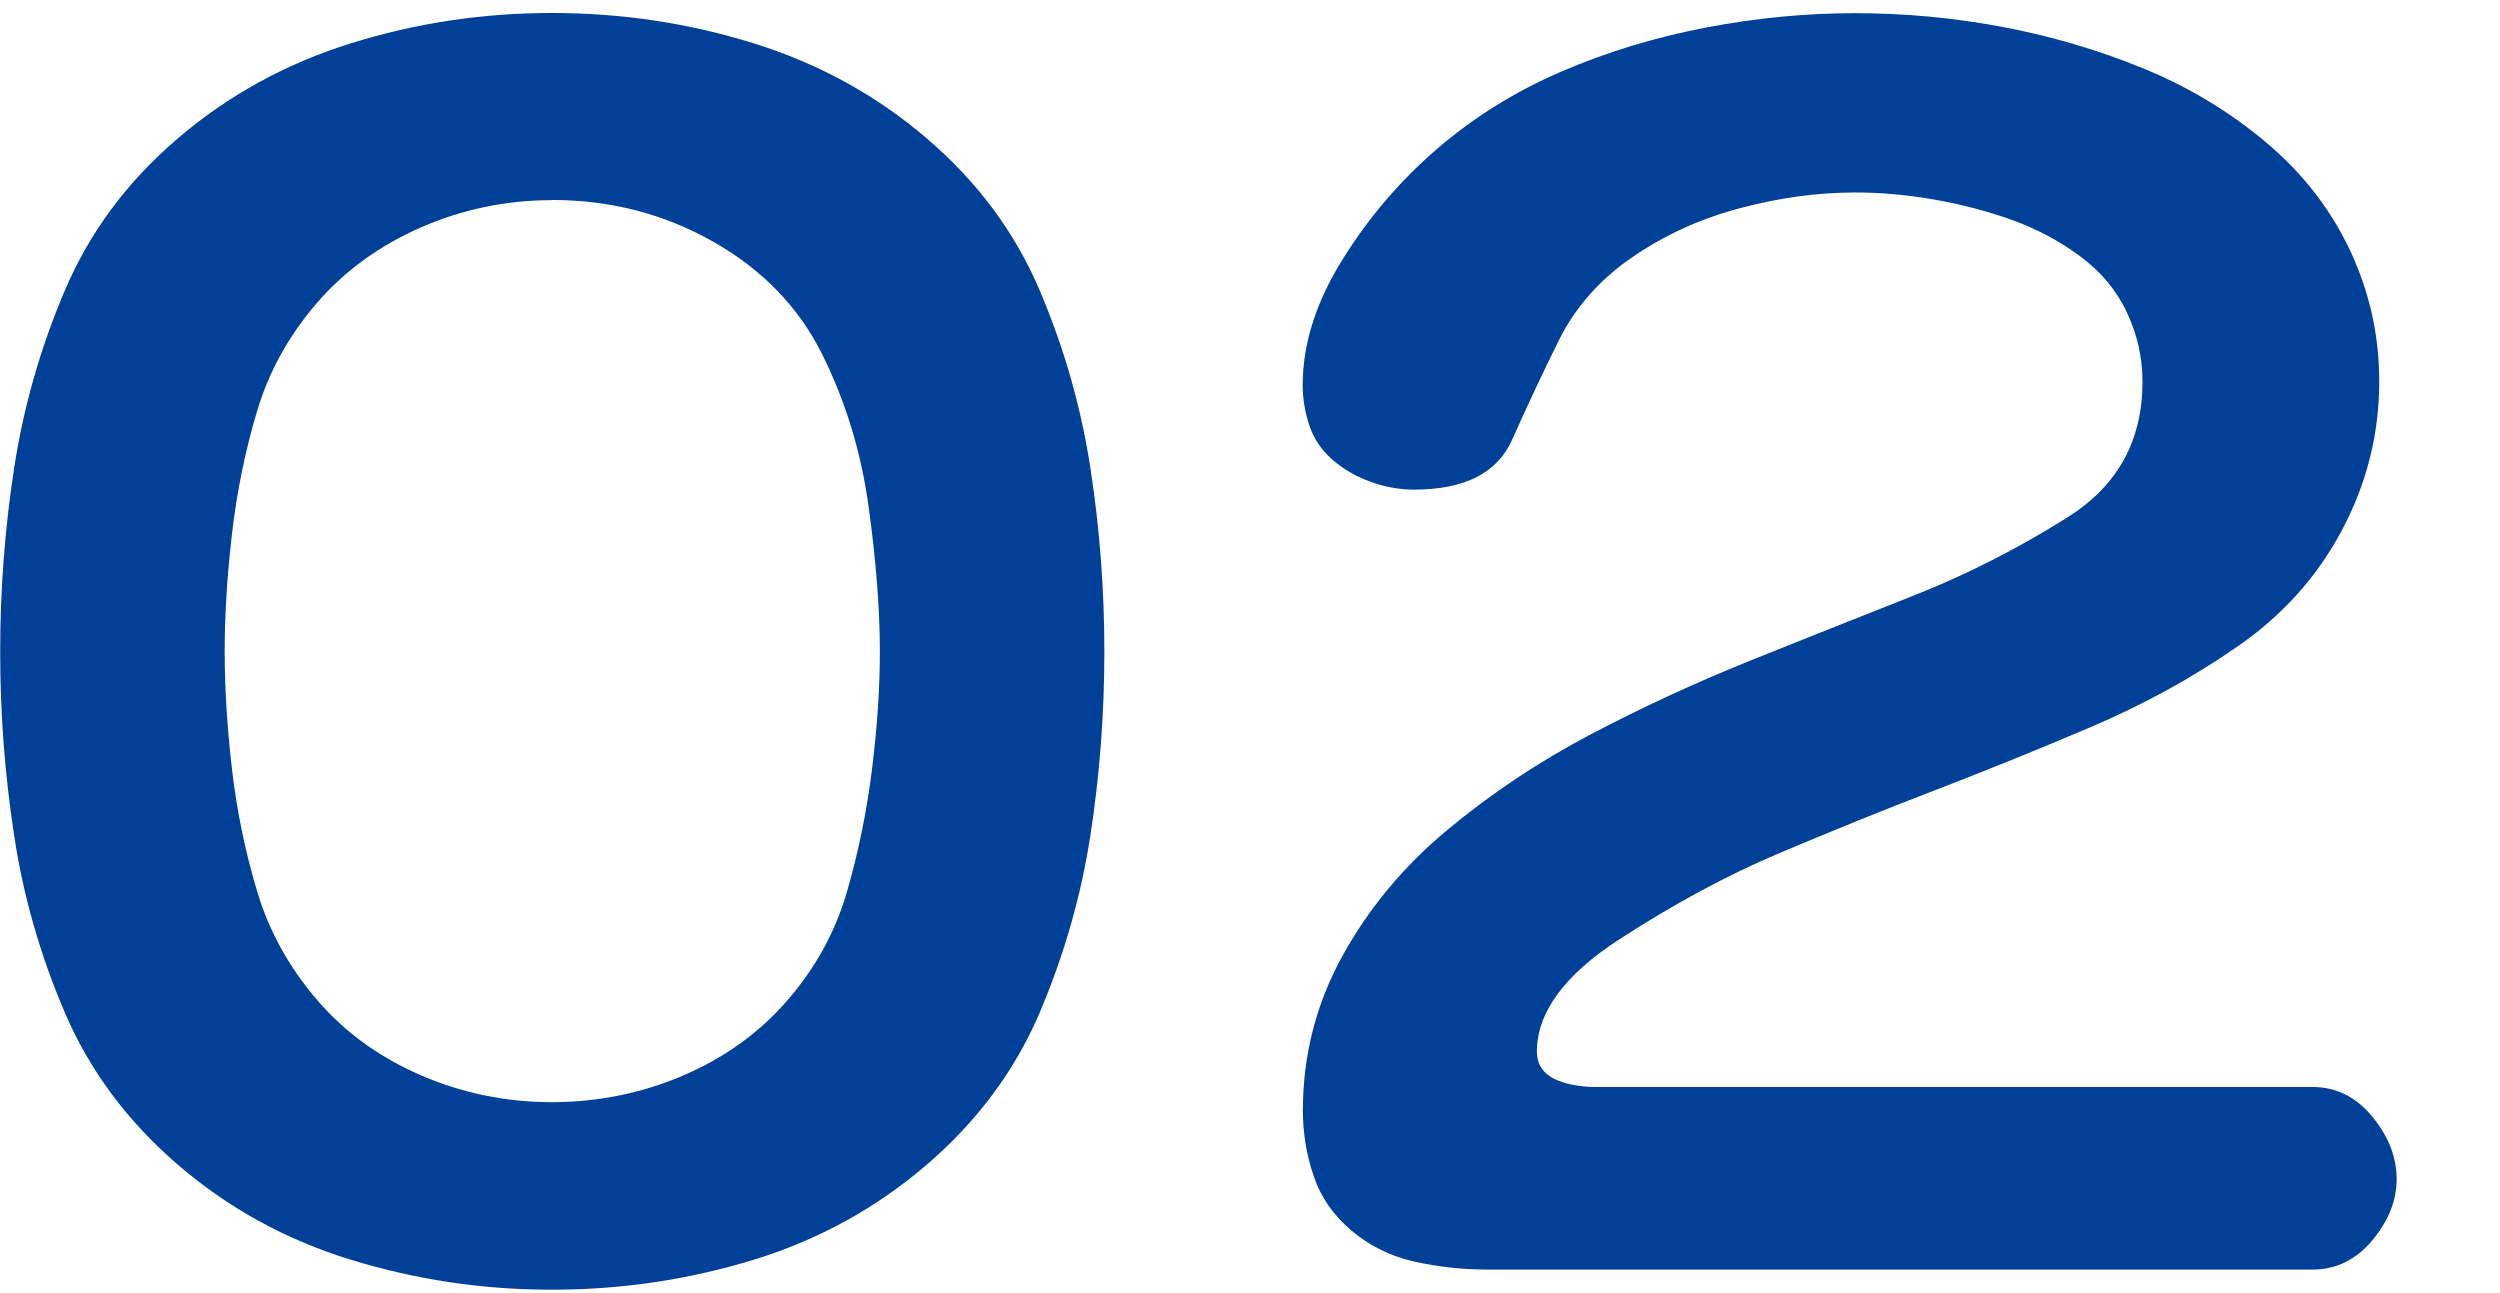 <?xml version="1.0" encoding="UTF-8"?><svg id="_レイヤー_2" xmlns="http://www.w3.org/2000/svg" viewBox="0 0 136.64 70.68"><defs><style>.cls-1{fill:none;}.cls-2{fill:#004098;}</style></defs><g id="_レイヤー_1-2"><path class="cls-2" d="M30.16.71c3.81,0,7.48.55,11.04,1.66,3.55,1.11,6.71,2.84,9.46,5.2,2.76,2.36,4.81,5.12,6.16,8.29,1.35,3.17,2.27,6.41,2.78,9.74.51,3.32.76,6.66.76,10.02s-.25,6.69-.76,10.02c-.51,3.32-1.44,6.56-2.78,9.72-1.35,3.15-3.4,5.92-6.16,8.29s-5.91,4.11-9.46,5.2c-3.55,1.09-7.23,1.64-11.04,1.64s-7.44-.55-10.99-1.64c-3.55-1.09-6.71-2.83-9.46-5.2s-4.81-5.14-6.16-8.29c-1.35-3.15-2.28-6.39-2.78-9.72-.51-3.32-.76-6.66-.76-10.02s.25-6.69.76-10.02,1.43-6.57,2.78-9.74c1.35-3.17,3.4-5.93,6.16-8.29,2.76-2.36,5.91-4.09,9.46-5.2,3.55-1.11,7.21-1.66,10.99-1.66ZM30.16,10.94c-2.5,0-4.89.5-7.16,1.49-2.27,1-4.16,2.37-5.68,4.13-1.52,1.76-2.61,3.72-3.26,5.88-.65,2.16-1.11,4.4-1.38,6.73-.27,2.33-.4,4.48-.4,6.44s.13,4.13.4,6.44.73,4.53,1.38,6.69c.65,2.16,1.74,4.13,3.26,5.9,1.52,1.78,3.42,3.15,5.68,4.13,2.27.98,4.65,1.47,7.16,1.47s4.94-.49,7.21-1.47c2.27-.98,4.16-2.35,5.68-4.11,1.52-1.76,2.6-3.72,3.23-5.88.63-2.16,1.09-4.4,1.38-6.73.29-2.33.43-4.48.43-6.44,0-2.33-.21-4.98-.62-7.95-.41-2.97-1.26-5.74-2.54-8.31-1.28-2.57-3.27-4.62-5.95-6.14-2.68-1.52-5.62-2.28-8.82-2.28Z"/><path class="cls-2" d="M86.95,59.41h39.43c1.3,0,2.39.54,3.28,1.62.89,1.08,1.33,2.22,1.33,3.41s-.44,2.28-1.33,3.35-1.98,1.6-3.28,1.6h-45.04c-1.36,0-2.7-.14-4-.43-1.3-.28-2.45-.85-3.45-1.68-1-.84-1.7-1.84-2.09-3.01-.4-1.16-.59-2.36-.59-3.58,0-3.01.72-5.82,2.16-8.44,1.44-2.61,3.36-4.92,5.75-6.9,2.39-1.99,4.99-3.72,7.8-5.2,2.81-1.48,5.69-2.81,8.66-4.01,2.96-1.19,5.93-2.37,8.89-3.54,2.96-1.16,5.81-2.61,8.54-4.33,2.73-1.72,4.09-4.18,4.09-7.4,0-1.34-.29-2.61-.86-3.81-.57-1.21-1.43-2.23-2.57-3.07-1.14-.84-2.39-1.5-3.73-1.98-1.35-.48-2.77-.85-4.26-1.11-1.49-.26-2.92-.38-4.28-.38-2.06,0-4.18.29-6.35.87-2.17.58-4.14,1.49-5.9,2.71-1.76,1.22-3.08,2.74-3.97,4.54-.89,1.8-1.74,3.61-2.54,5.41-.81,1.8-2.59,2.71-5.35,2.71-.79,0-1.59-.14-2.38-.43-.79-.28-1.49-.69-2.09-1.21-.6-.53-1.02-1.15-1.26-1.88-.24-.72-.36-1.46-.36-2.19,0-2.24.72-4.52,2.16-6.84,1.44-2.32,3.17-4.34,5.18-6.07,2.01-1.73,4.27-3.14,6.78-4.22,2.5-1.08,5.14-1.88,7.9-2.41,2.76-.53,5.49-.79,8.18-.79s5.38.25,8.04.75c2.66.5,5.24,1.26,7.73,2.28s4.73,2.38,6.73,4.07c2,1.69,3.52,3.67,4.57,5.92,1.05,2.26,1.57,4.62,1.57,7.1,0,2.87-.68,5.58-2.04,8.14-1.36,2.56-3.28,4.69-5.76,6.39-2.47,1.71-5.13,3.16-7.97,4.37-2.84,1.21-5.68,2.36-8.51,3.45-2.84,1.09-5.67,2.24-8.49,3.43-2.82,1.19-5.74,2.76-8.75,4.71-3.01,1.95-4.52,4-4.52,6.16,0,1.17.98,1.8,2.95,1.92Z"/><rect class="cls-1" width="136.64" height="70.68"/></g></svg>